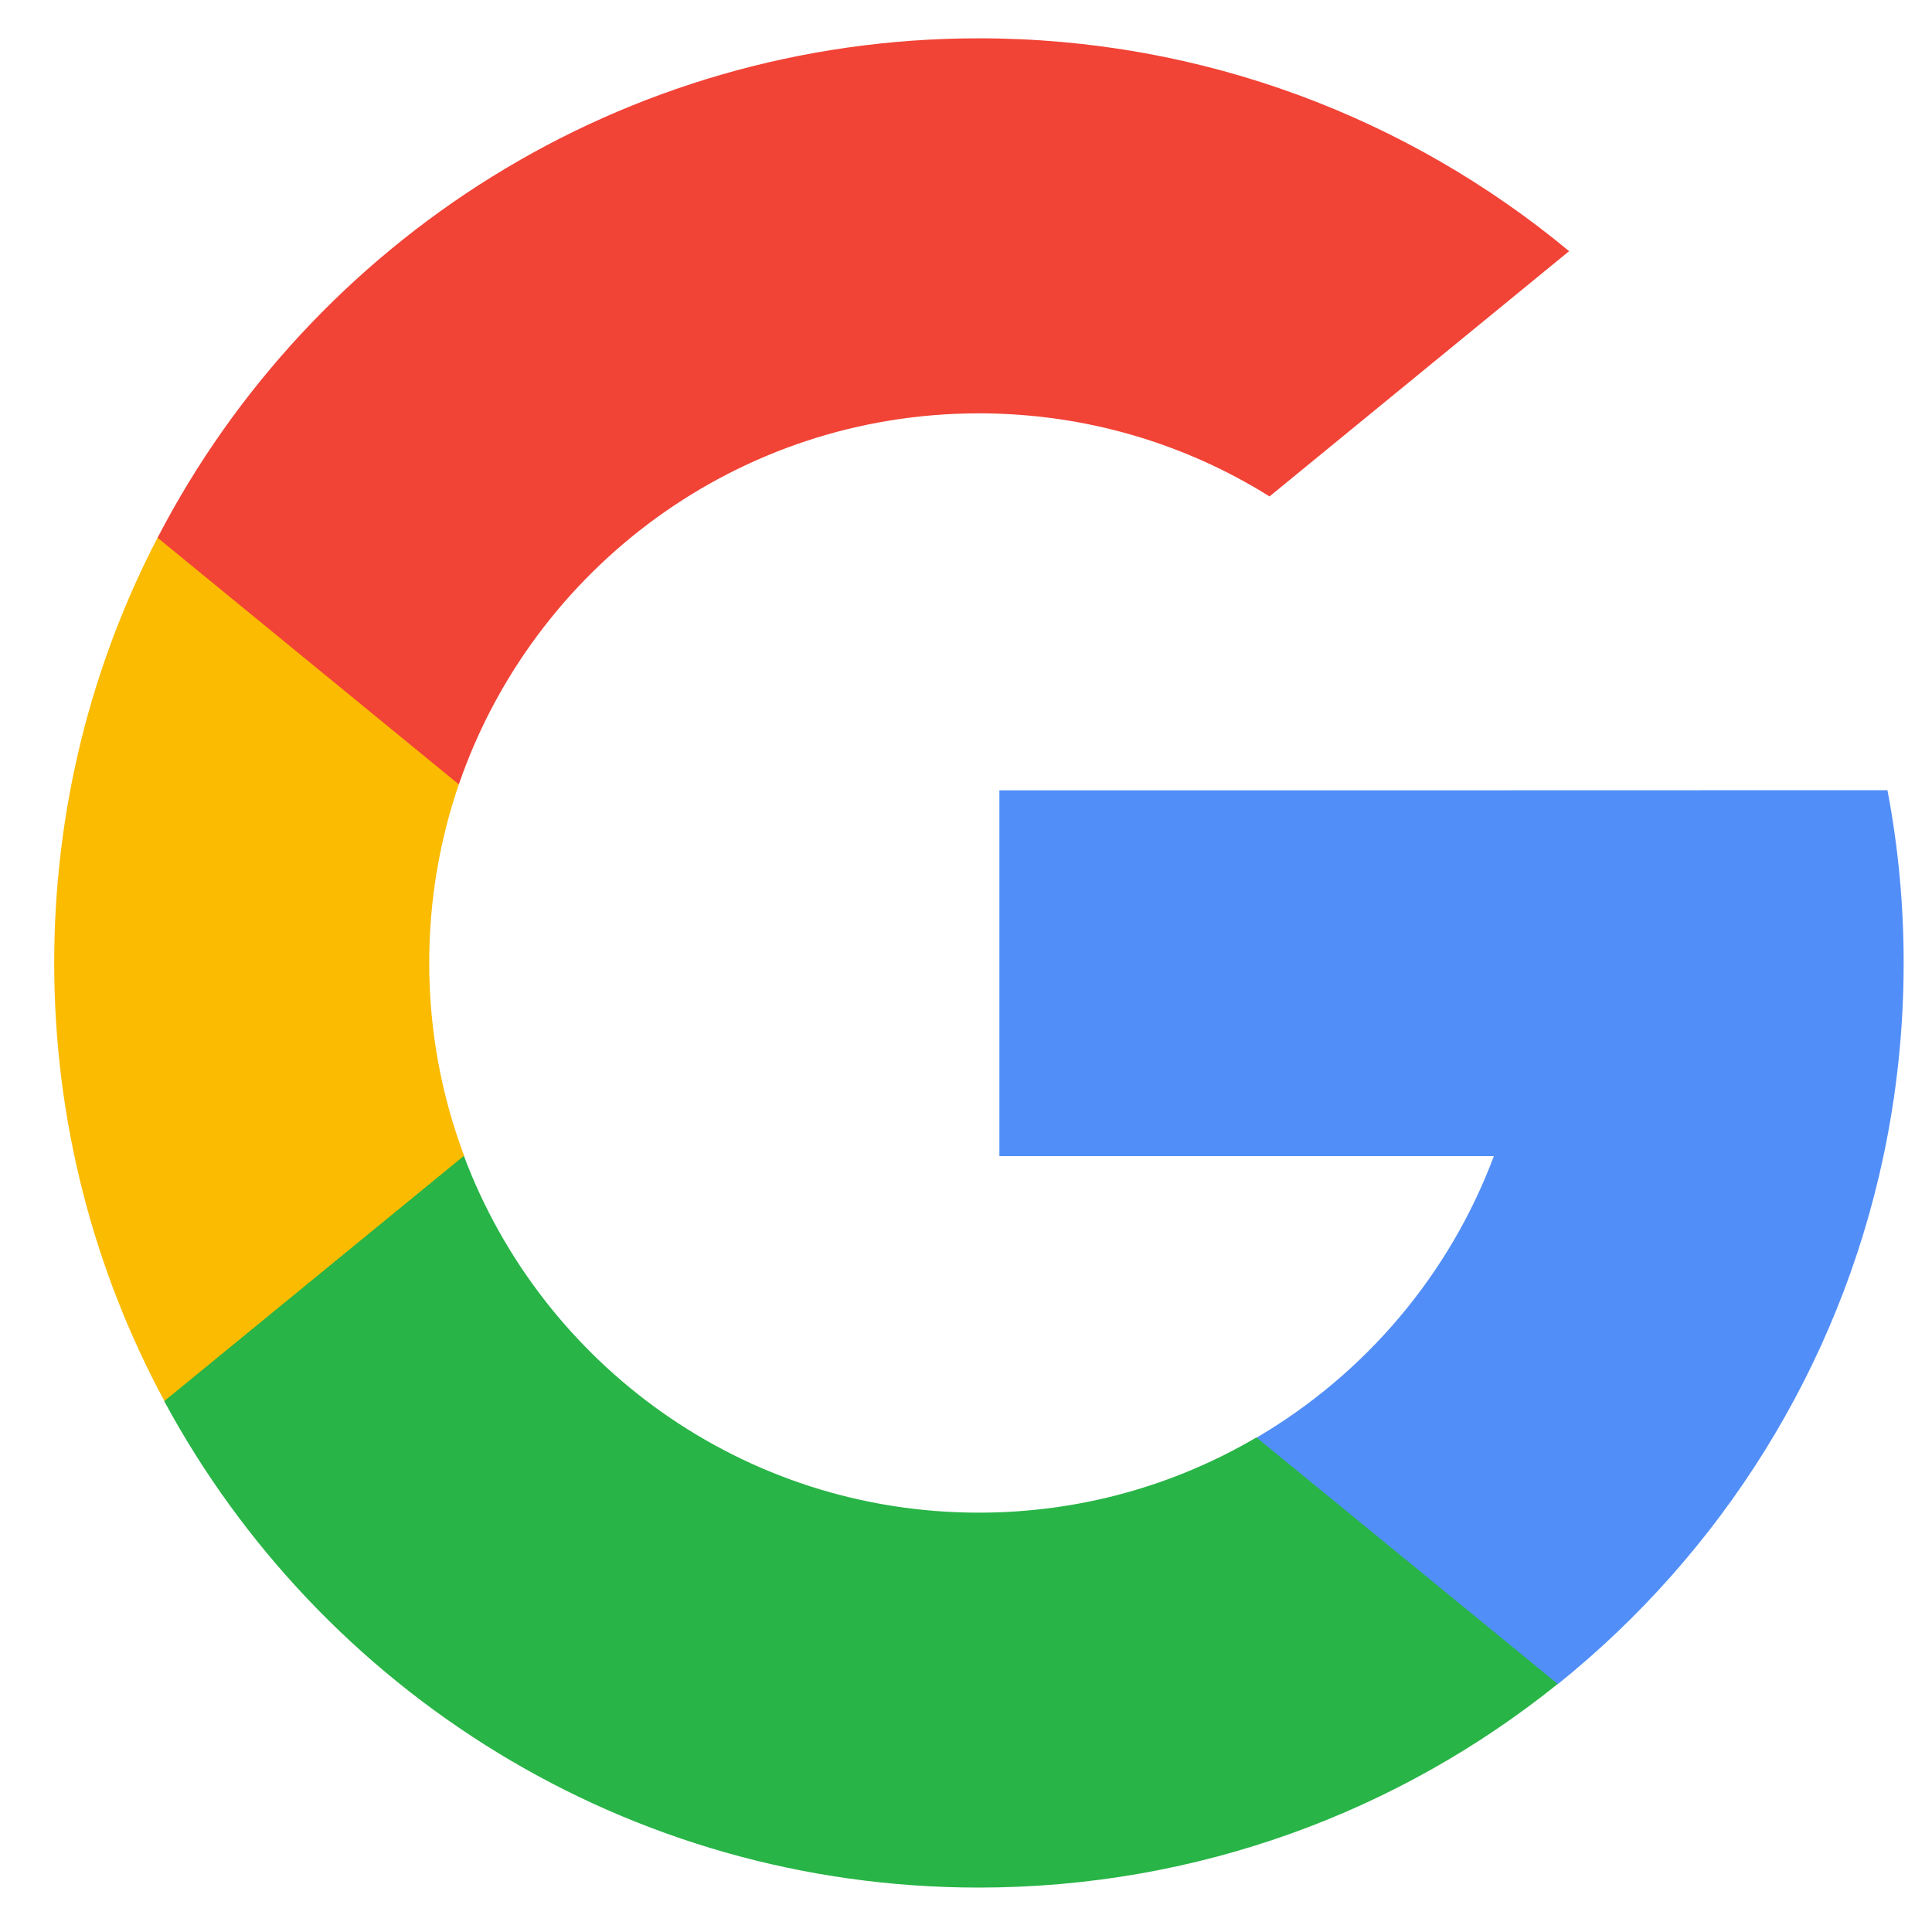 <svg height="18" viewBox="0 0 18 18" width="18" xmlns="http://www.w3.org/2000/svg"><g fill="none" transform="translate(.468 -.107)"><path d="m3.856 10.876-.6 2.239-2.192.046c-.655-1.215-1.027-2.605-1.027-4.083 0-1.429.347-2.776.963-3.962h0l1.952.358.855 1.94c-.179.522-.276 1.082-.276 1.664 0.0.632.115 1.238.325 1.797z" fill="#fbbb00"/><path d="m17.117 7.469c.099.521.151 1.059.151 1.609 0 .617-.065 1.218-.188 1.799-.419 1.975-1.515 3.699-3.033 4.92l-0-0-2.458-.125-.348-2.172c1.007-.591 1.795-1.515 2.209-2.622h-4.607v-3.408h4.674z" fill="#518ef8"/><path d="m14.045 15.796 0.0 0c-1.476 1.187-3.352 1.897-5.394 1.897-3.281 0-6.133-1.834-7.589-4.532l2.792-2.285c.728 1.942 2.601 3.324 4.797 3.324.944 0 1.828-.255 2.587-.701z" fill="#28b446"/><path d="m14.151 2.447-2.791 2.285c-.785-.491-1.714-.774-2.708-.774-2.246 0-4.154 1.446-4.845 3.457l-2.807-2.298h-0c1.434-2.764 4.322-4.653 7.652-4.653 2.09 0 4.007.745 5.499 1.983z" fill="#f14336"/></g></svg>